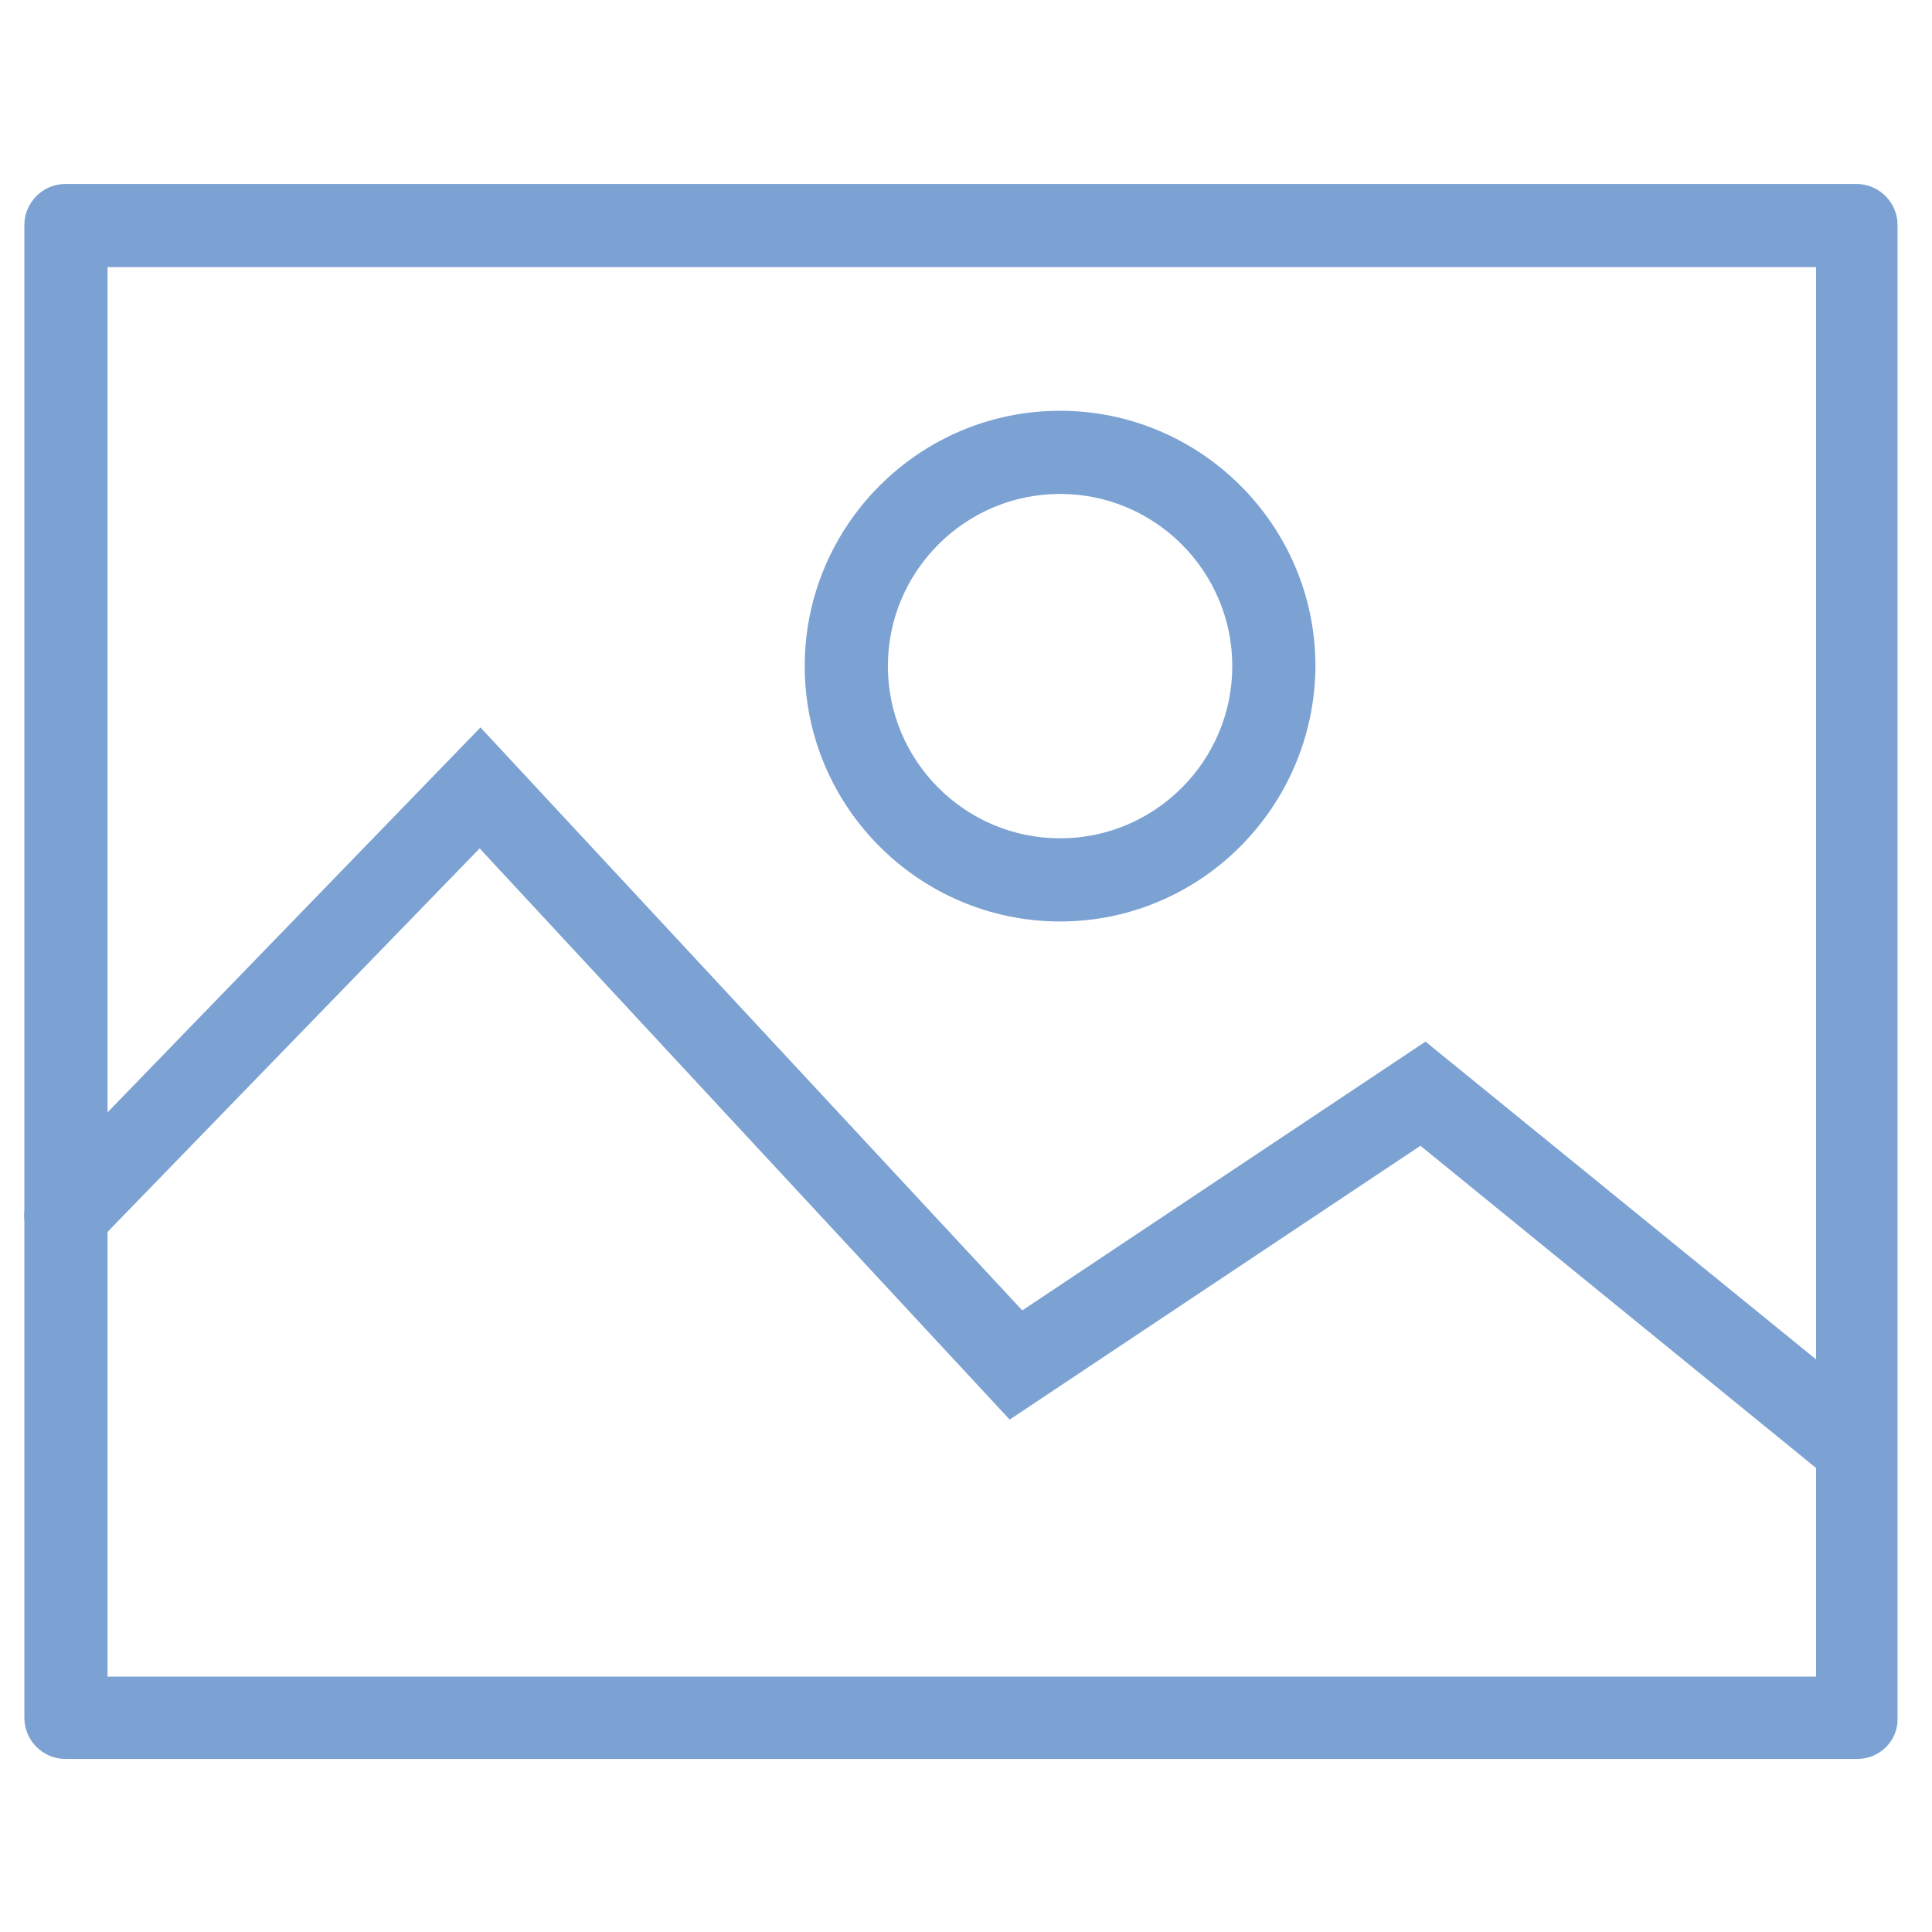 <?xml version="1.0" encoding="utf-8"?>
<!-- Generator: Adobe Illustrator 21.1.0, SVG Export Plug-In . SVG Version: 6.00 Build 0)  -->
<svg version="1.1" id="Layer_1" xmlns="http://www.w3.org/2000/svg" xmlns:xlink="http://www.w3.org/1999/xlink" x="0px" y="0px"
	 viewBox="0 0 230 230" width="230" height="230" style="enable-background:new 0 0 230 230;" xml:space="preserve">
<style type="text/css">
	.st0{fill:#7CA2D3;}
</style>
<path class="st0" d="M221.1,209.4H7.8c-2.7,0-4.9-2.2-4.9-4.9V26.8c0-2.7,2.2-4.9,4.9-4.9h213.2c2.7,0,4.9,2.2,4.9,4.9v177.7
	C226,207.2,223.8,209.4,221.1,209.4L221.1,209.4z M12.8,199.6h203.4V31.8H12.8V199.6L12.8,199.6z"/>
<path class="st0" d="M220.7,177c-1.1,0-2.2-0.4-3.1-1.1l-48.5-39.5l-48.9,32.6L57.1,101l-45.7,47.1c-1.9,2-5,2-7,0.1
	c-2-1.9-2-5-0.1-7l52.9-54.6l64.5,69.4l48-32l54.2,44.1c2.1,1.7,2.4,4.8,0.7,6.9C223.6,176.4,222.2,177,220.7,177L220.7,177z"/>
<path class="st0" d="M126.2,109.7c-16.7,0-30.4-13.6-30.4-30.4c0-16.7,13.6-30.4,30.4-30.4c16.7,0,30.4,13.6,30.4,30.4
	C156.5,96.1,142.9,109.7,126.2,109.7L126.2,109.7z M126.2,58.8c-11.3,0-20.5,9.2-20.5,20.5c0,11.3,9.2,20.5,20.5,20.5
	c11.3,0,20.5-9.2,20.5-20.5C146.7,68,137.5,58.8,126.2,58.8L126.2,58.8z"/>
</svg>
